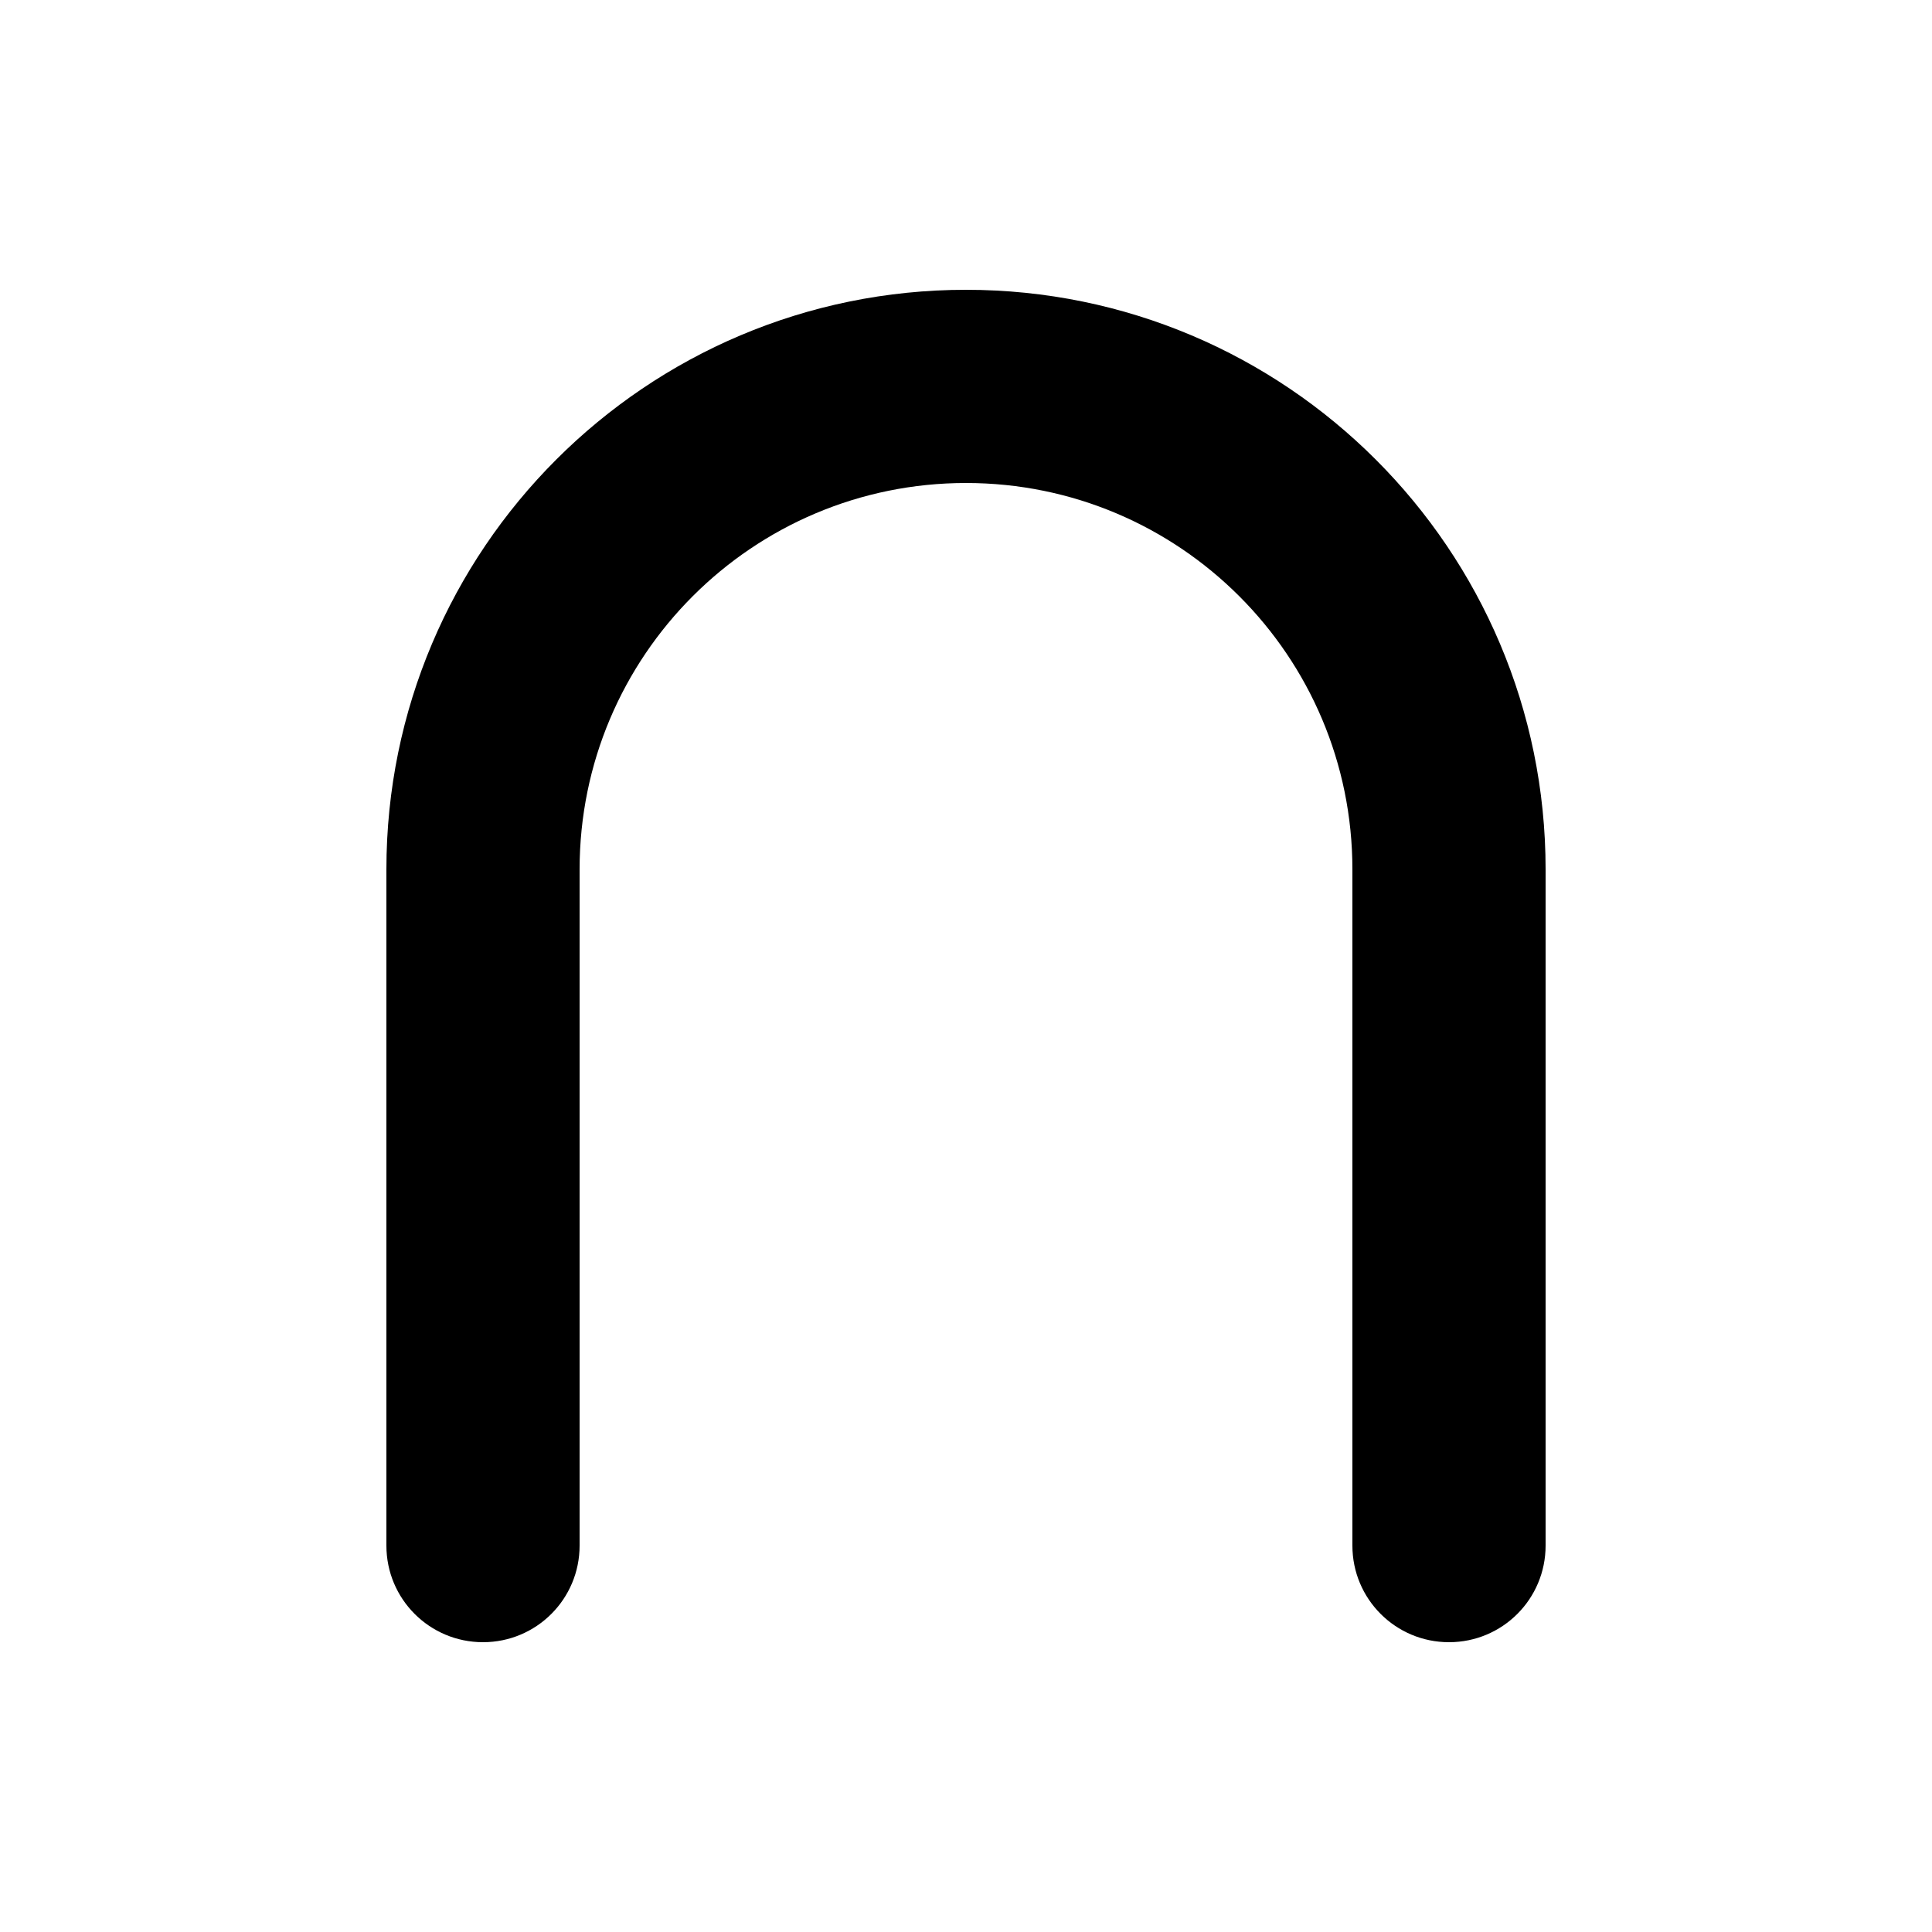 <svg xmlns="http://www.w3.org/2000/svg" viewBox="0 0 640 640"><!--! Font Awesome Pro 7.1.0 by @fontawesome - https://fontawesome.com License - https://fontawesome.com/license (Commercial License) Copyright 2025 Fonticons, Inc. --><path fill="currentColor" d="M160 544C177.7 544 192 529.7 192 512L192 288C192 217.3 249.3 160 320 160C390.7 160 448 217.3 448 288L448 512C448 529.7 462.3 544 480 544C497.7 544 512 529.7 512 512L512 288C512 182 426 96 320 96C214 96 128 182 128 288L128 512C128 529.7 142.3 544 160 544z"/></svg>